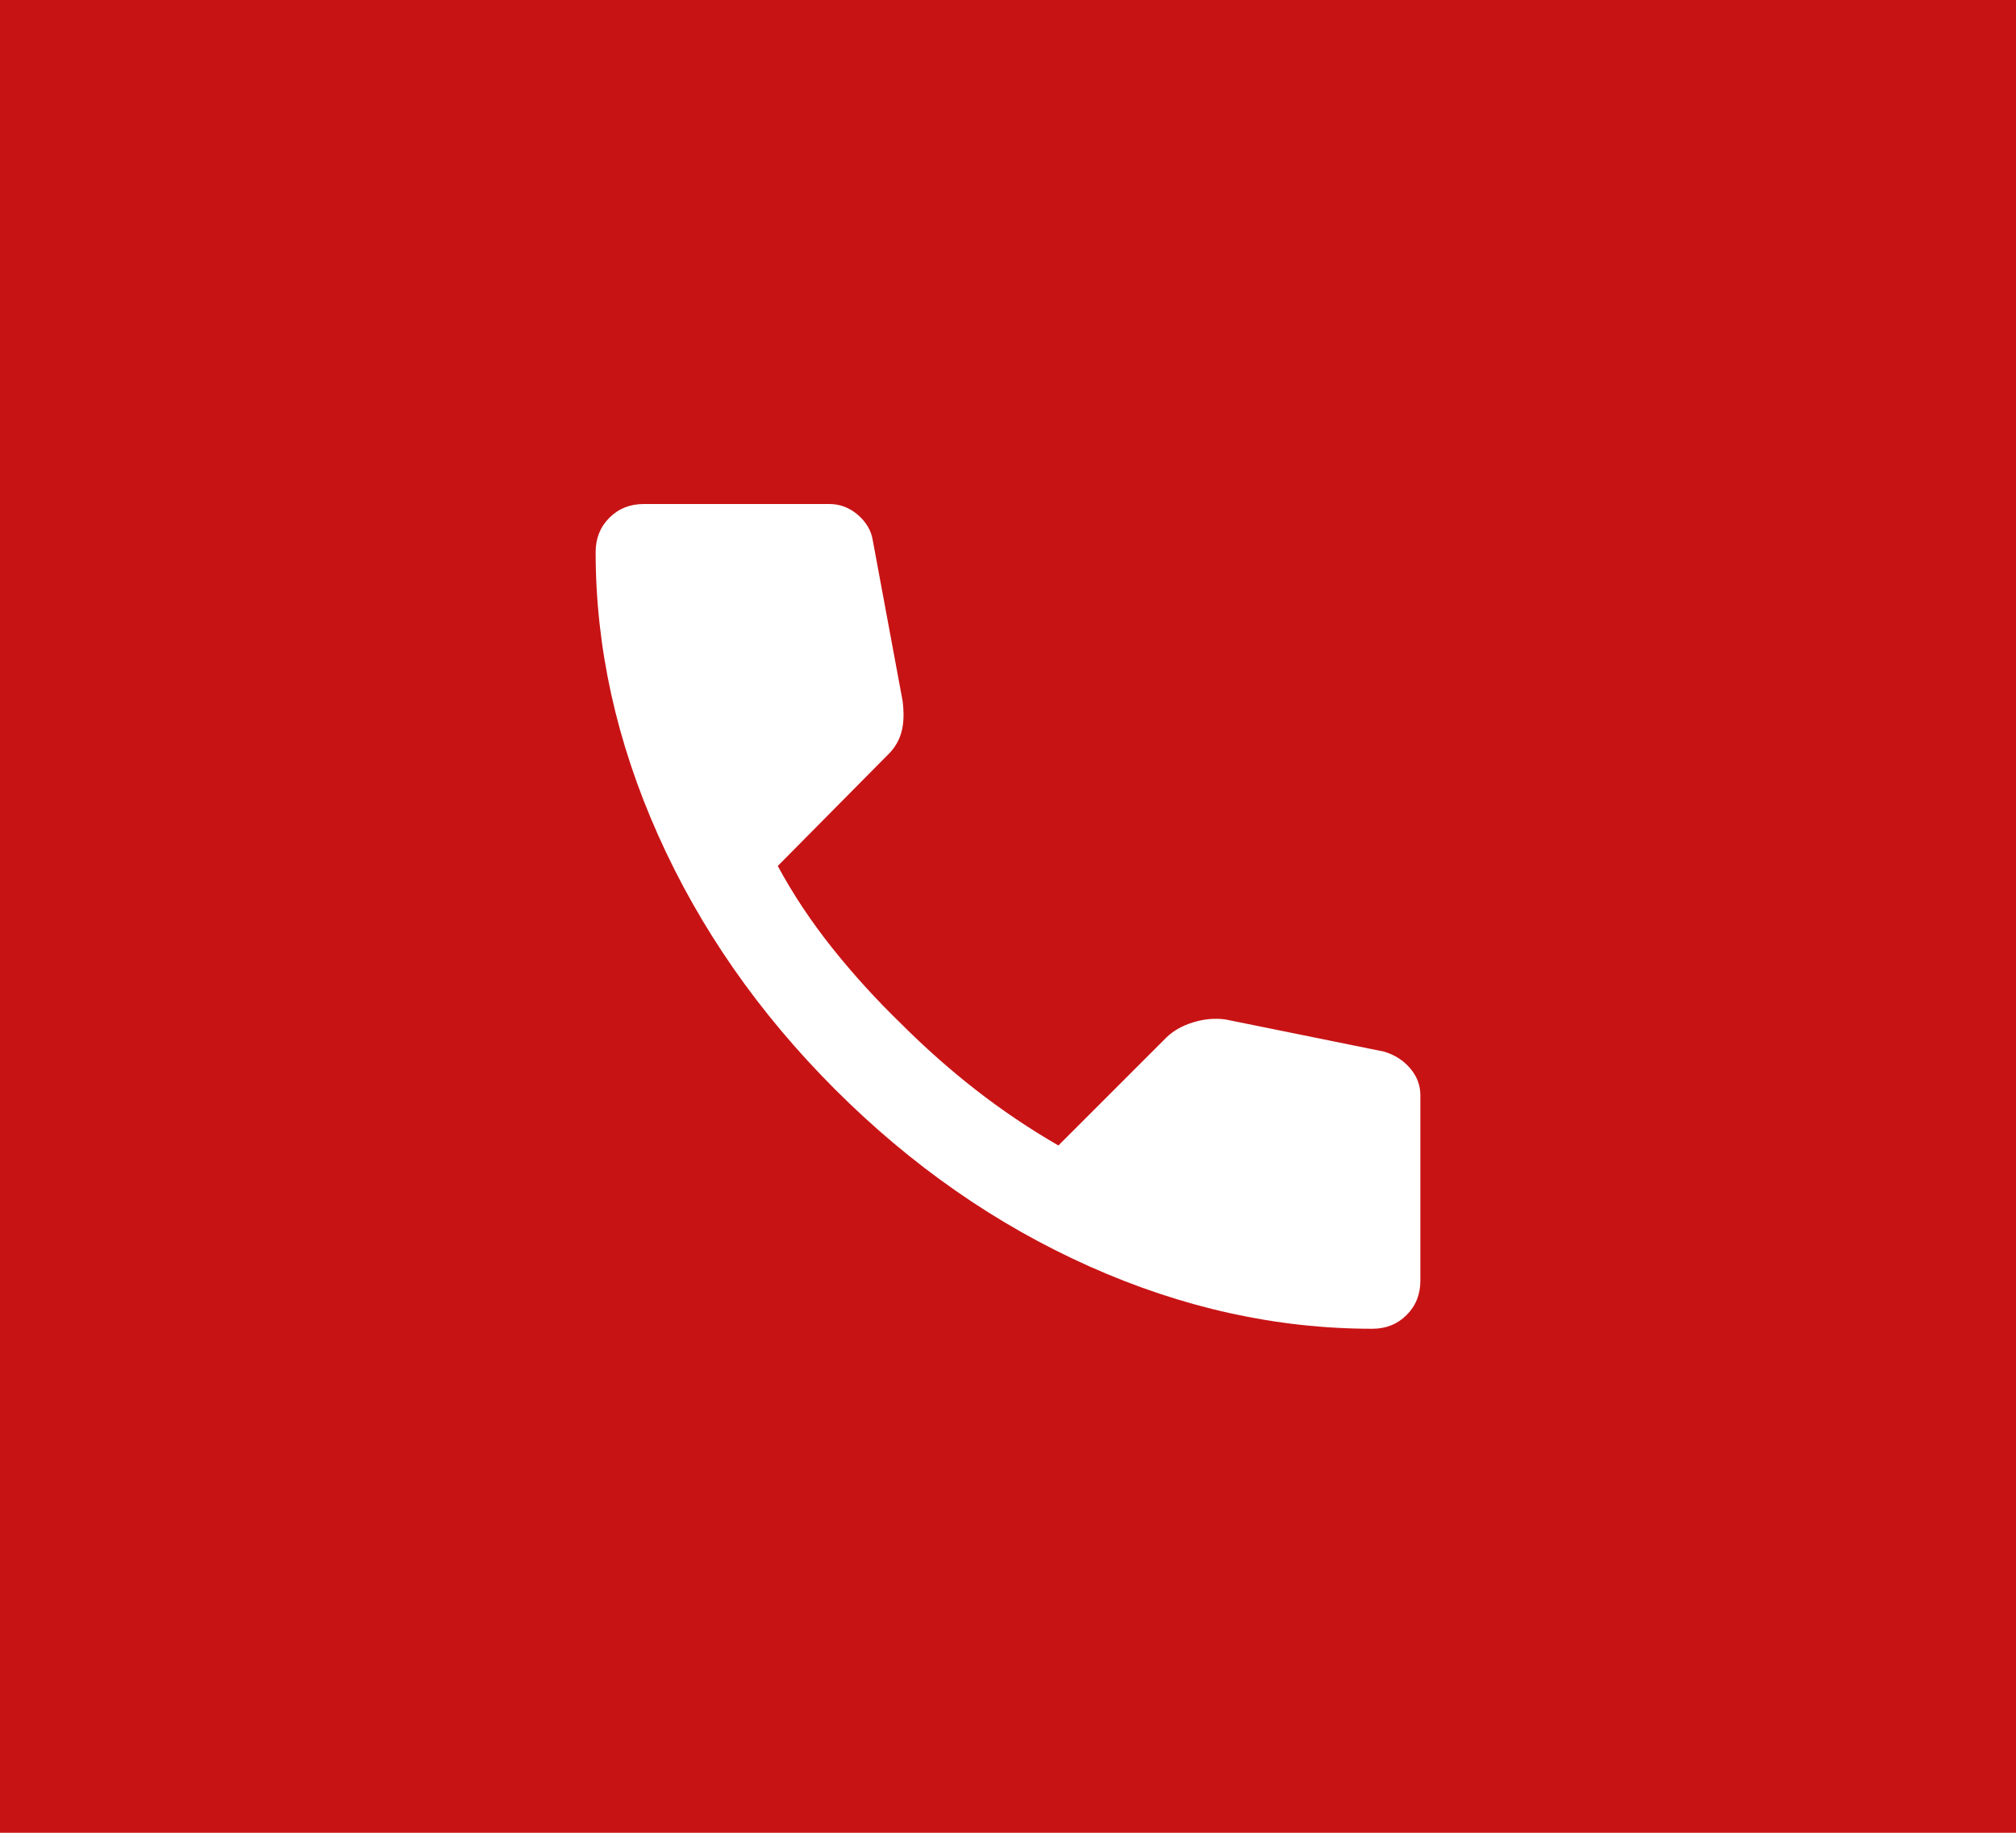 <svg width="44" height="40" viewBox="0 0 44 40" fill="none" xmlns="http://www.w3.org/2000/svg">
<rect width="44" height="40" fill="#C81315"/>
<path d="M29.95 29C27.867 29 25.808 28.546 23.775 27.638C21.742 26.73 19.892 25.442 18.225 23.775C16.558 22.108 15.271 20.258 14.363 18.225C13.455 16.192 13.001 14.134 13 12.05C13 11.75 13.1 11.5 13.3 11.3C13.5 11.1 13.75 11 14.05 11H18.1C18.333 11 18.542 11.079 18.725 11.238C18.908 11.397 19.017 11.584 19.05 11.8L19.7 15.3C19.733 15.567 19.725 15.792 19.675 15.975C19.625 16.158 19.533 16.317 19.4 16.45L16.975 18.9C17.308 19.517 17.704 20.112 18.162 20.687C18.62 21.262 19.124 21.816 19.675 22.35C20.192 22.867 20.733 23.346 21.3 23.788C21.867 24.23 22.467 24.634 23.1 25L25.45 22.65C25.6 22.5 25.796 22.388 26.038 22.313C26.28 22.238 26.517 22.217 26.75 22.25L30.2 22.95C30.433 23.017 30.625 23.138 30.775 23.313C30.925 23.488 31 23.684 31 23.9V27.95C31 28.25 30.9 28.5 30.7 28.7C30.5 28.9 30.25 29 29.95 29Z" fill="white"/>
</svg>
